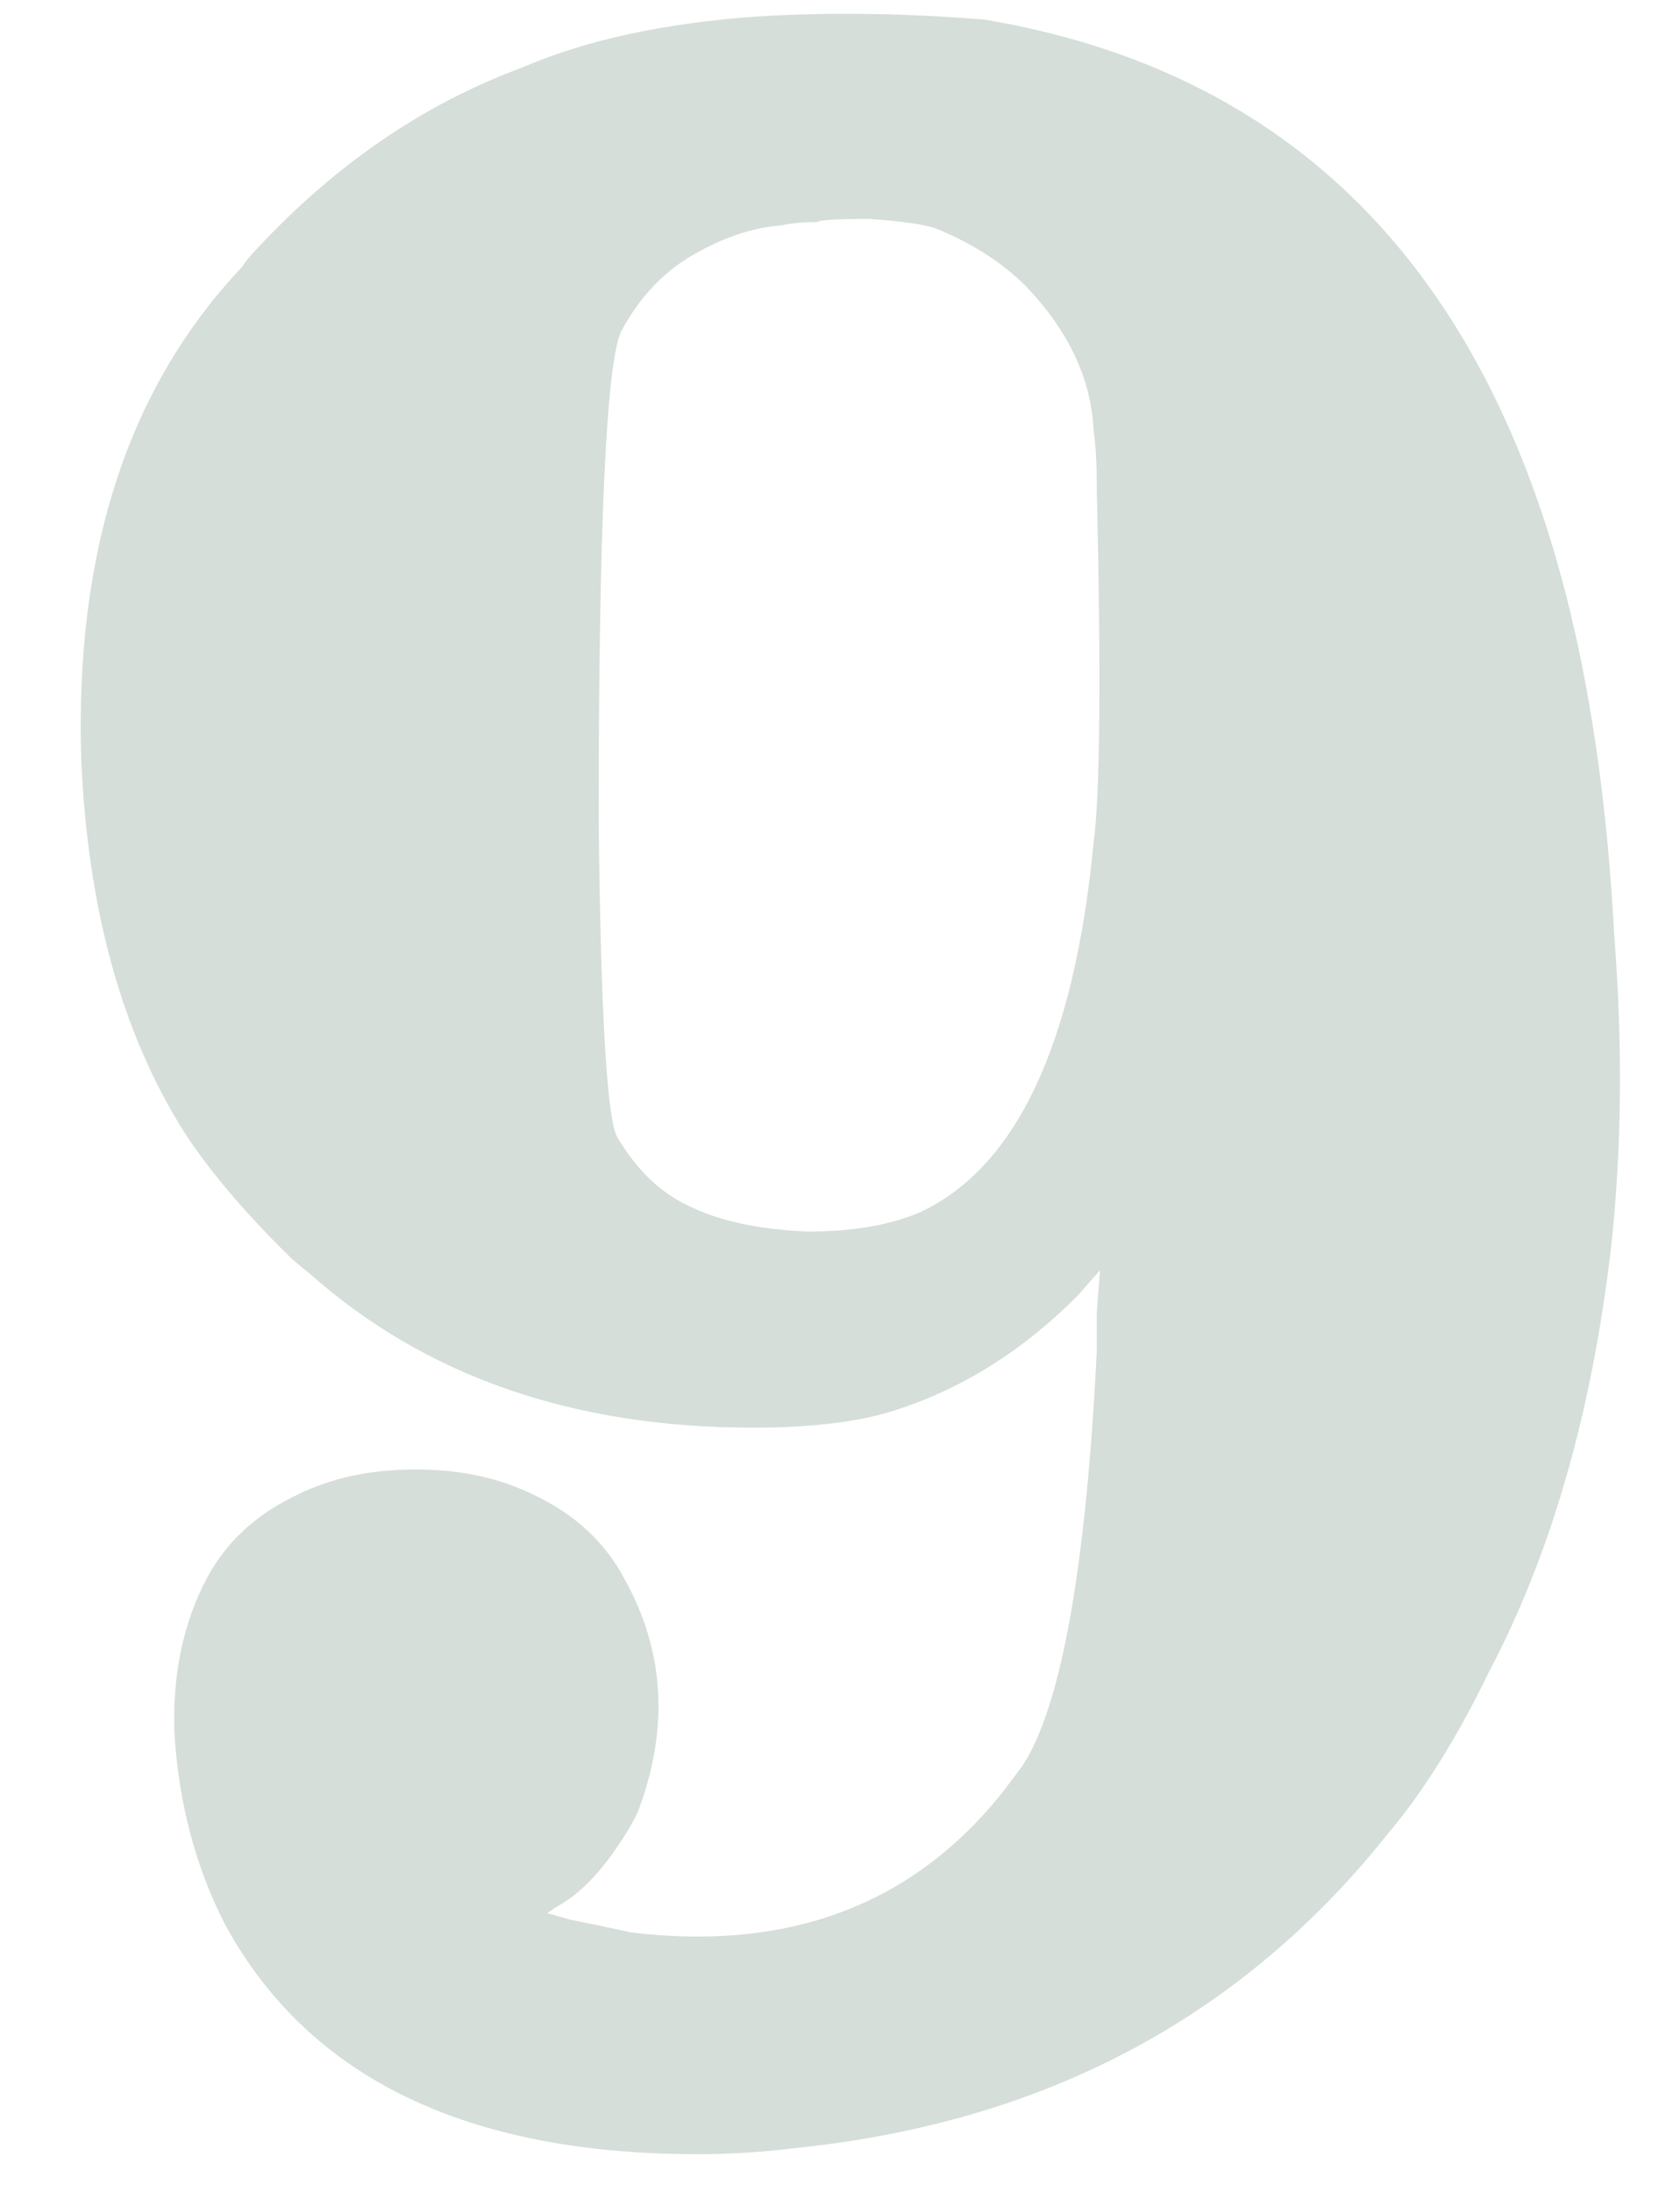<?xml version="1.0" encoding="UTF-8"?> <svg xmlns="http://www.w3.org/2000/svg" width="23" height="30" viewBox="0 0 23 30" fill="none"> <path d="M10.396 0.224C11.364 0.165 12.391 0.18 13.476 0.268C17.671 0.972 20.34 3.656 21.484 8.32C21.807 9.64 22.012 11.136 22.1 12.808C22.217 14.304 22.203 15.727 22.056 17.076C21.792 19.335 21.235 21.271 20.384 22.884C19.944 23.793 19.475 24.541 18.976 25.128C16.981 27.621 14.297 29.044 10.924 29.396C10.455 29.455 10 29.484 9.56 29.484C6.392 29.484 4.236 28.443 3.092 26.36C2.681 25.568 2.447 24.688 2.388 23.72C2.359 22.928 2.505 22.224 2.828 21.608C3.092 21.109 3.503 20.728 4.06 20.464C4.529 20.229 5.072 20.112 5.688 20.112C6.304 20.112 6.847 20.229 7.316 20.464C7.873 20.728 8.284 21.109 8.548 21.608C9.105 22.605 9.164 23.676 8.724 24.82C8.665 24.937 8.607 25.04 8.548 25.128C8.255 25.597 7.947 25.92 7.624 26.096L7.492 26.184L7.8 26.272C8.093 26.331 8.372 26.389 8.636 26.448C10.807 26.712 12.508 26.067 13.74 24.512C13.828 24.395 13.916 24.277 14.004 24.16C14.532 23.339 14.869 21.447 15.016 18.484C15.016 18.308 15.016 18.132 15.016 17.956L15.06 17.384L14.752 17.736C14.019 18.469 13.212 18.983 12.332 19.276C11.833 19.452 11.159 19.54 10.308 19.54C7.844 19.54 5.82 18.836 4.236 17.428C4.119 17.34 4.001 17.237 3.884 17.12C3.297 16.533 2.843 15.991 2.52 15.492C1.669 14.143 1.2 12.441 1.112 10.388C1.024 7.543 1.757 5.299 3.312 3.656C3.371 3.568 3.429 3.495 3.488 3.436C4.573 2.263 5.791 1.427 7.14 0.928C8.02 0.547 9.105 0.312 10.396 0.224ZM12.816 3.128C12.64 3.069 12.332 3.025 11.892 2.996C11.452 2.996 11.217 3.011 11.188 3.04C10.983 3.04 10.821 3.055 10.704 3.084C10.293 3.113 9.868 3.26 9.428 3.524C9.047 3.759 8.739 4.096 8.504 4.536C8.299 4.976 8.196 7.205 8.196 11.224C8.225 13.923 8.313 15.375 8.46 15.58C8.724 16.02 9.047 16.328 9.428 16.504C9.839 16.709 10.381 16.827 11.056 16.856C11.672 16.856 12.185 16.768 12.596 16.592C13.916 15.976 14.708 14.289 14.972 11.532C15.06 10.887 15.075 9.273 15.016 6.692C15.016 6.34 15.001 6.076 14.972 5.9C14.943 5.196 14.635 4.536 14.048 3.92C13.725 3.597 13.315 3.333 12.816 3.128Z" fill="#D5DED9"></path> </svg> 